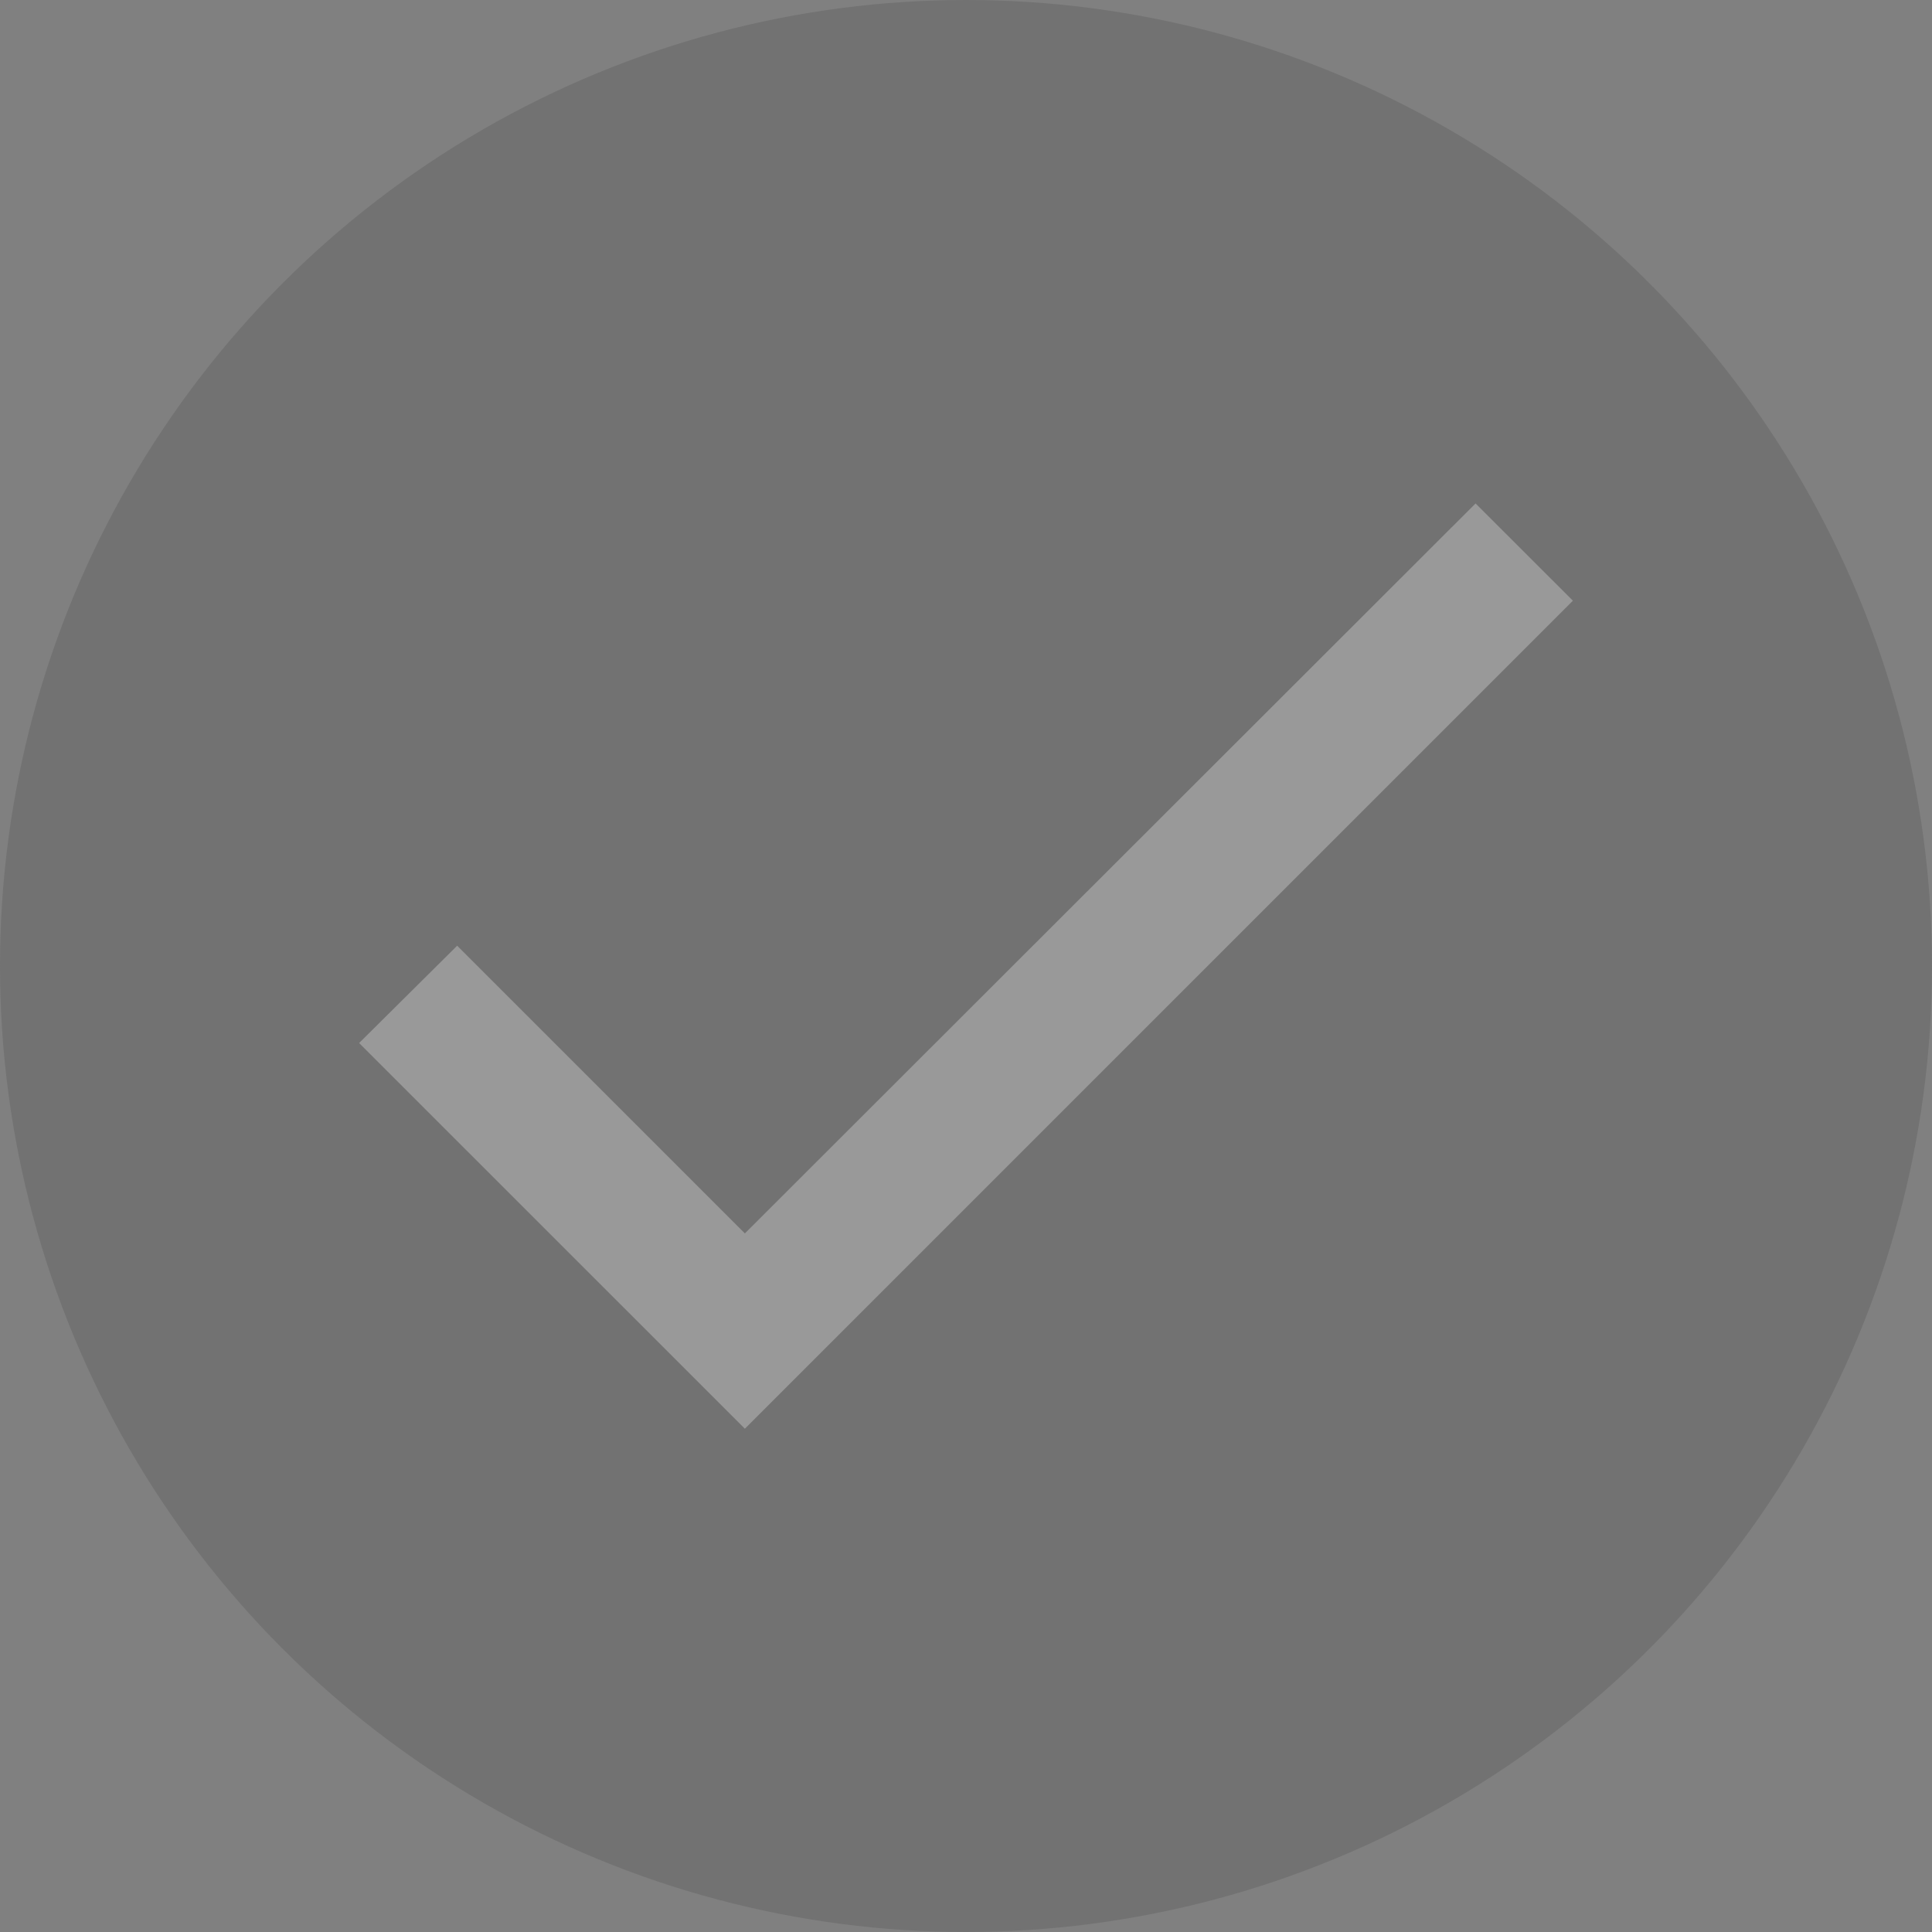 <svg width="24" height="24" viewBox="0 0 24 24" fill="none" xmlns="http://www.w3.org/2000/svg">
<rect x="0" y="0" width="24" height="24" fill="#808080" stroke="none"/>
<g opacity="0.2">
<circle cx="12" cy="12" r="12" fill="#3B3B3B"/>
<path d="M9.253 15.322L5.679 11.748L4.461 12.957L9.253 17.748L19.539 7.462L18.33 6.254L9.253 15.322Z" fill="white"/>
</g>
</svg>
